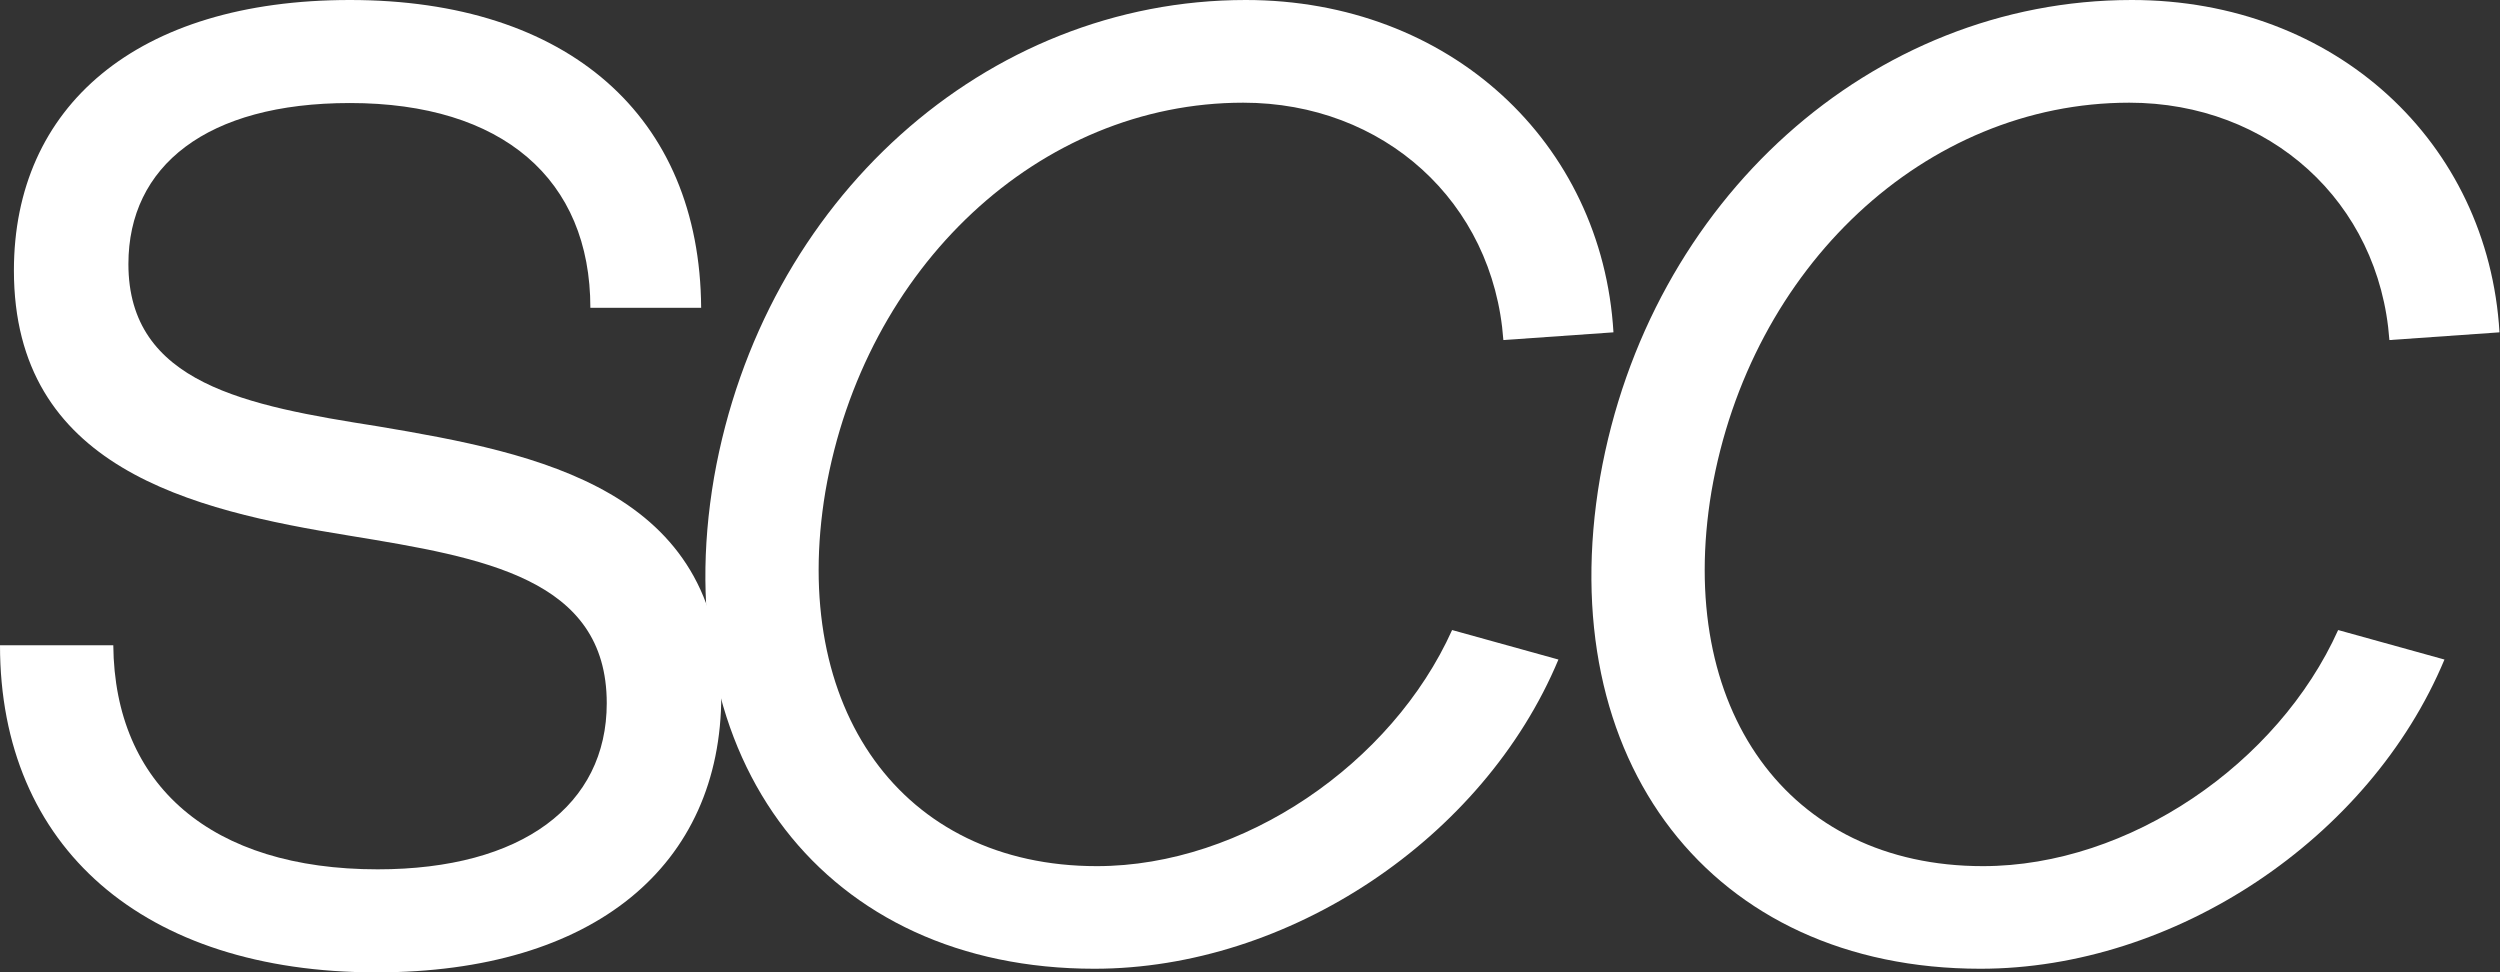 <?xml version="1.0" encoding="UTF-8"?> <svg xmlns="http://www.w3.org/2000/svg" width="1360" height="529" viewBox="0 0 1360 529" fill="none"><rect x="0" y="0" width="1360" height="529" fill="#333333" stroke="none"/> <path d="M0 351.01H61.634C62.327 427.385 115.048 472.917 205.439 472.917C284.184 472.917 330.073 437.881 330.073 382.541C330.073 314.576 262.973 303.37 190.388 291.455C103.424 277.431 7.568 254.332 7.568 147.136C7.568 58.158 73.994 0 190.388 0C308.841 0 380.754 63.061 381.427 167.44H321.16C321.16 97.388 273.232 56.05 190.367 56.05C112.316 56.05 69.853 90.376 69.853 143.63C69.853 208.778 134.219 220.693 205.439 231.899C293.097 246.61 392.379 266.226 392.379 378.325C392.379 470.81 323.22 528.967 204.766 528.967C78.051 528.967 0 461.023 0 351.01Z" fill="white"></path> <path d="M388.459 259.643C415.01 108.876 536.13 0 677.66 0C788.585 0 871.602 77.484 877.723 180.788L817.831 184.988C812.379 109.604 752.508 55.863 676.302 55.863C565.376 55.863 470.118 145.217 449.019 267.357C429.278 385.318 490.527 471.18 596.69 471.18C676.302 471.18 757.292 415.339 789.943 342.741L847.787 358.79C806.968 456.502 700.806 527 595.332 527C449.019 526.979 361.929 413.903 388.459 259.643Z" fill="white"></path> <path d="M870.458 259.643C897.008 108.876 1018.12 0 1159.67 0C1270.59 0 1353.6 77.484 1359.72 180.788L1299.83 184.988C1294.38 109.604 1234.51 55.863 1158.31 55.863C1047.39 55.863 952.135 145.217 931.037 267.357C911.296 385.318 972.543 471.18 1078.7 471.18C1158.31 471.18 1239.3 415.339 1271.95 342.741L1329.79 358.79C1288.97 456.502 1182.81 527 1077.34 527C931.037 526.979 843.929 413.903 870.458 259.643Z" fill="white"></path> </svg> 